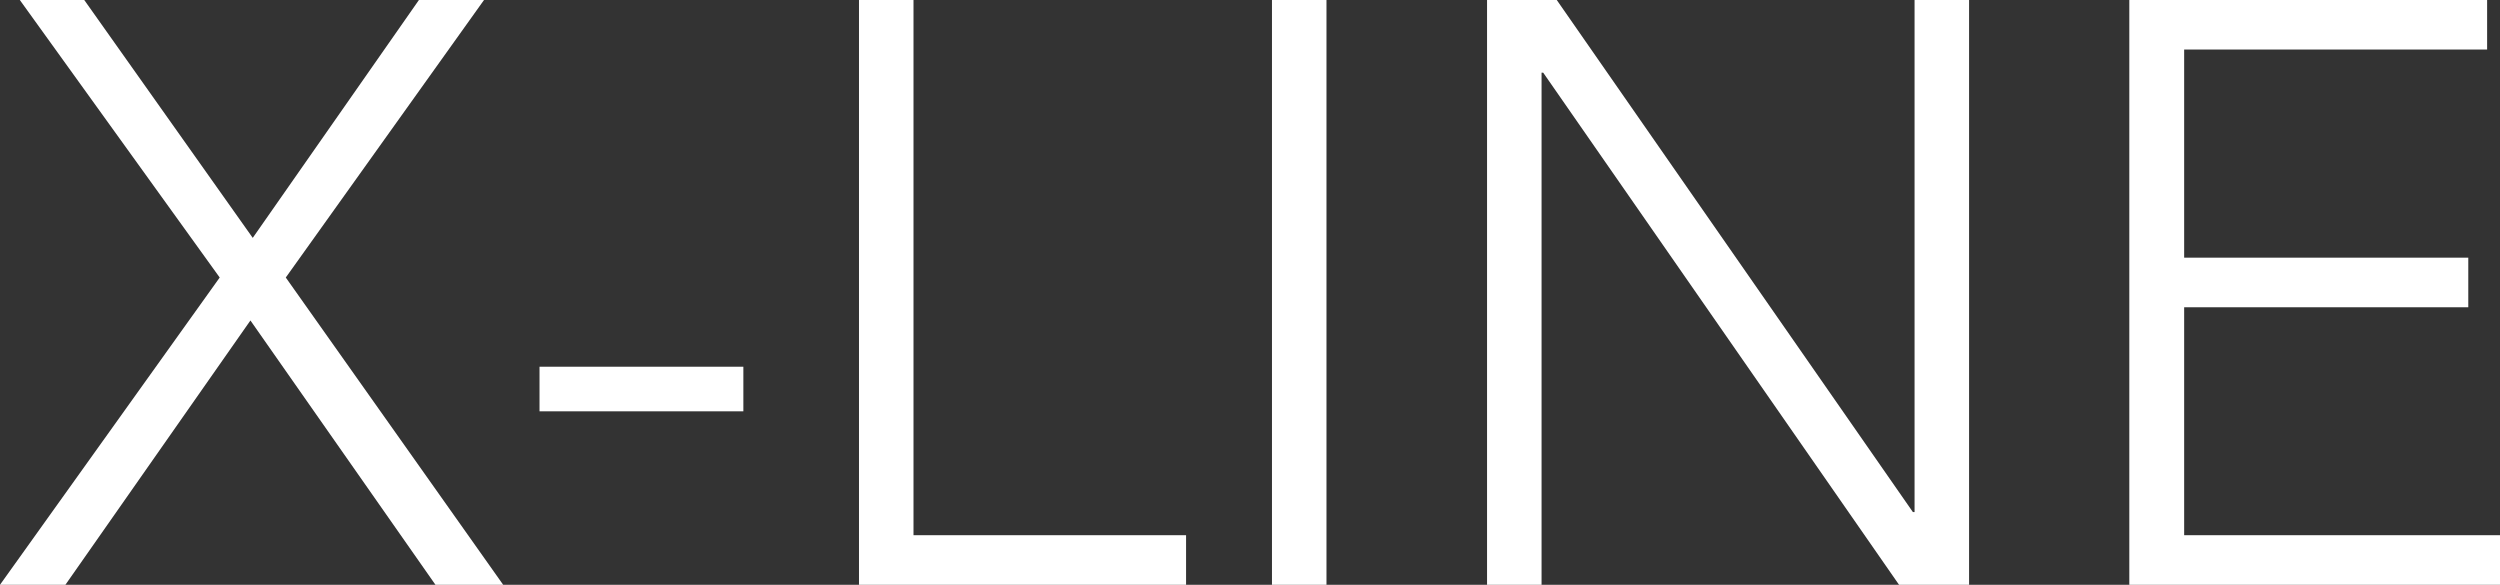 <?xml version="1.0" encoding="UTF-8"?> <svg xmlns="http://www.w3.org/2000/svg" id="Layer_2" data-name="Layer 2" viewBox="0 0 75.67 17.7"><rect x="0" y="0" width="75.67" height="17.7" fill="#333333" stroke="none"/><defs><style> .cls-1 { fill: #fff; stroke-width: 0px; } </style></defs><g id="Layer_2-2" data-name="Layer 2"><g><path class="cls-1" d="M6.65,8.4L.6,0h1.95l5.1,7.2L12.68,0h1.97l-6,8.4,6.58,9.3h-2.05l-5.6-8L1.98,17.7H0l6.65-9.3Z"></path><path class="cls-1" d="M16.33,11.1h6.17v1.35h-6.17v-1.35Z"></path><path class="cls-1" d="M26,0h1.65v16.2h8.25v1.5h-9.9V0Z"></path><path class="cls-1" d="M38.5,0h1.65v17.7h-1.65V0Z"></path><path class="cls-1" d="M45,0h2.12l10.78,15.5h.05V0h1.65v17.7h-2.12l-10.77-15.5h-.05v15.5h-1.65V0Z"></path><path class="cls-1" d="M64.45,0h10.83v1.5h-9.17v6.3h8.6v1.5h-8.6v6.9h9.57v1.5h-11.23V0Z"></path></g></g></svg> 